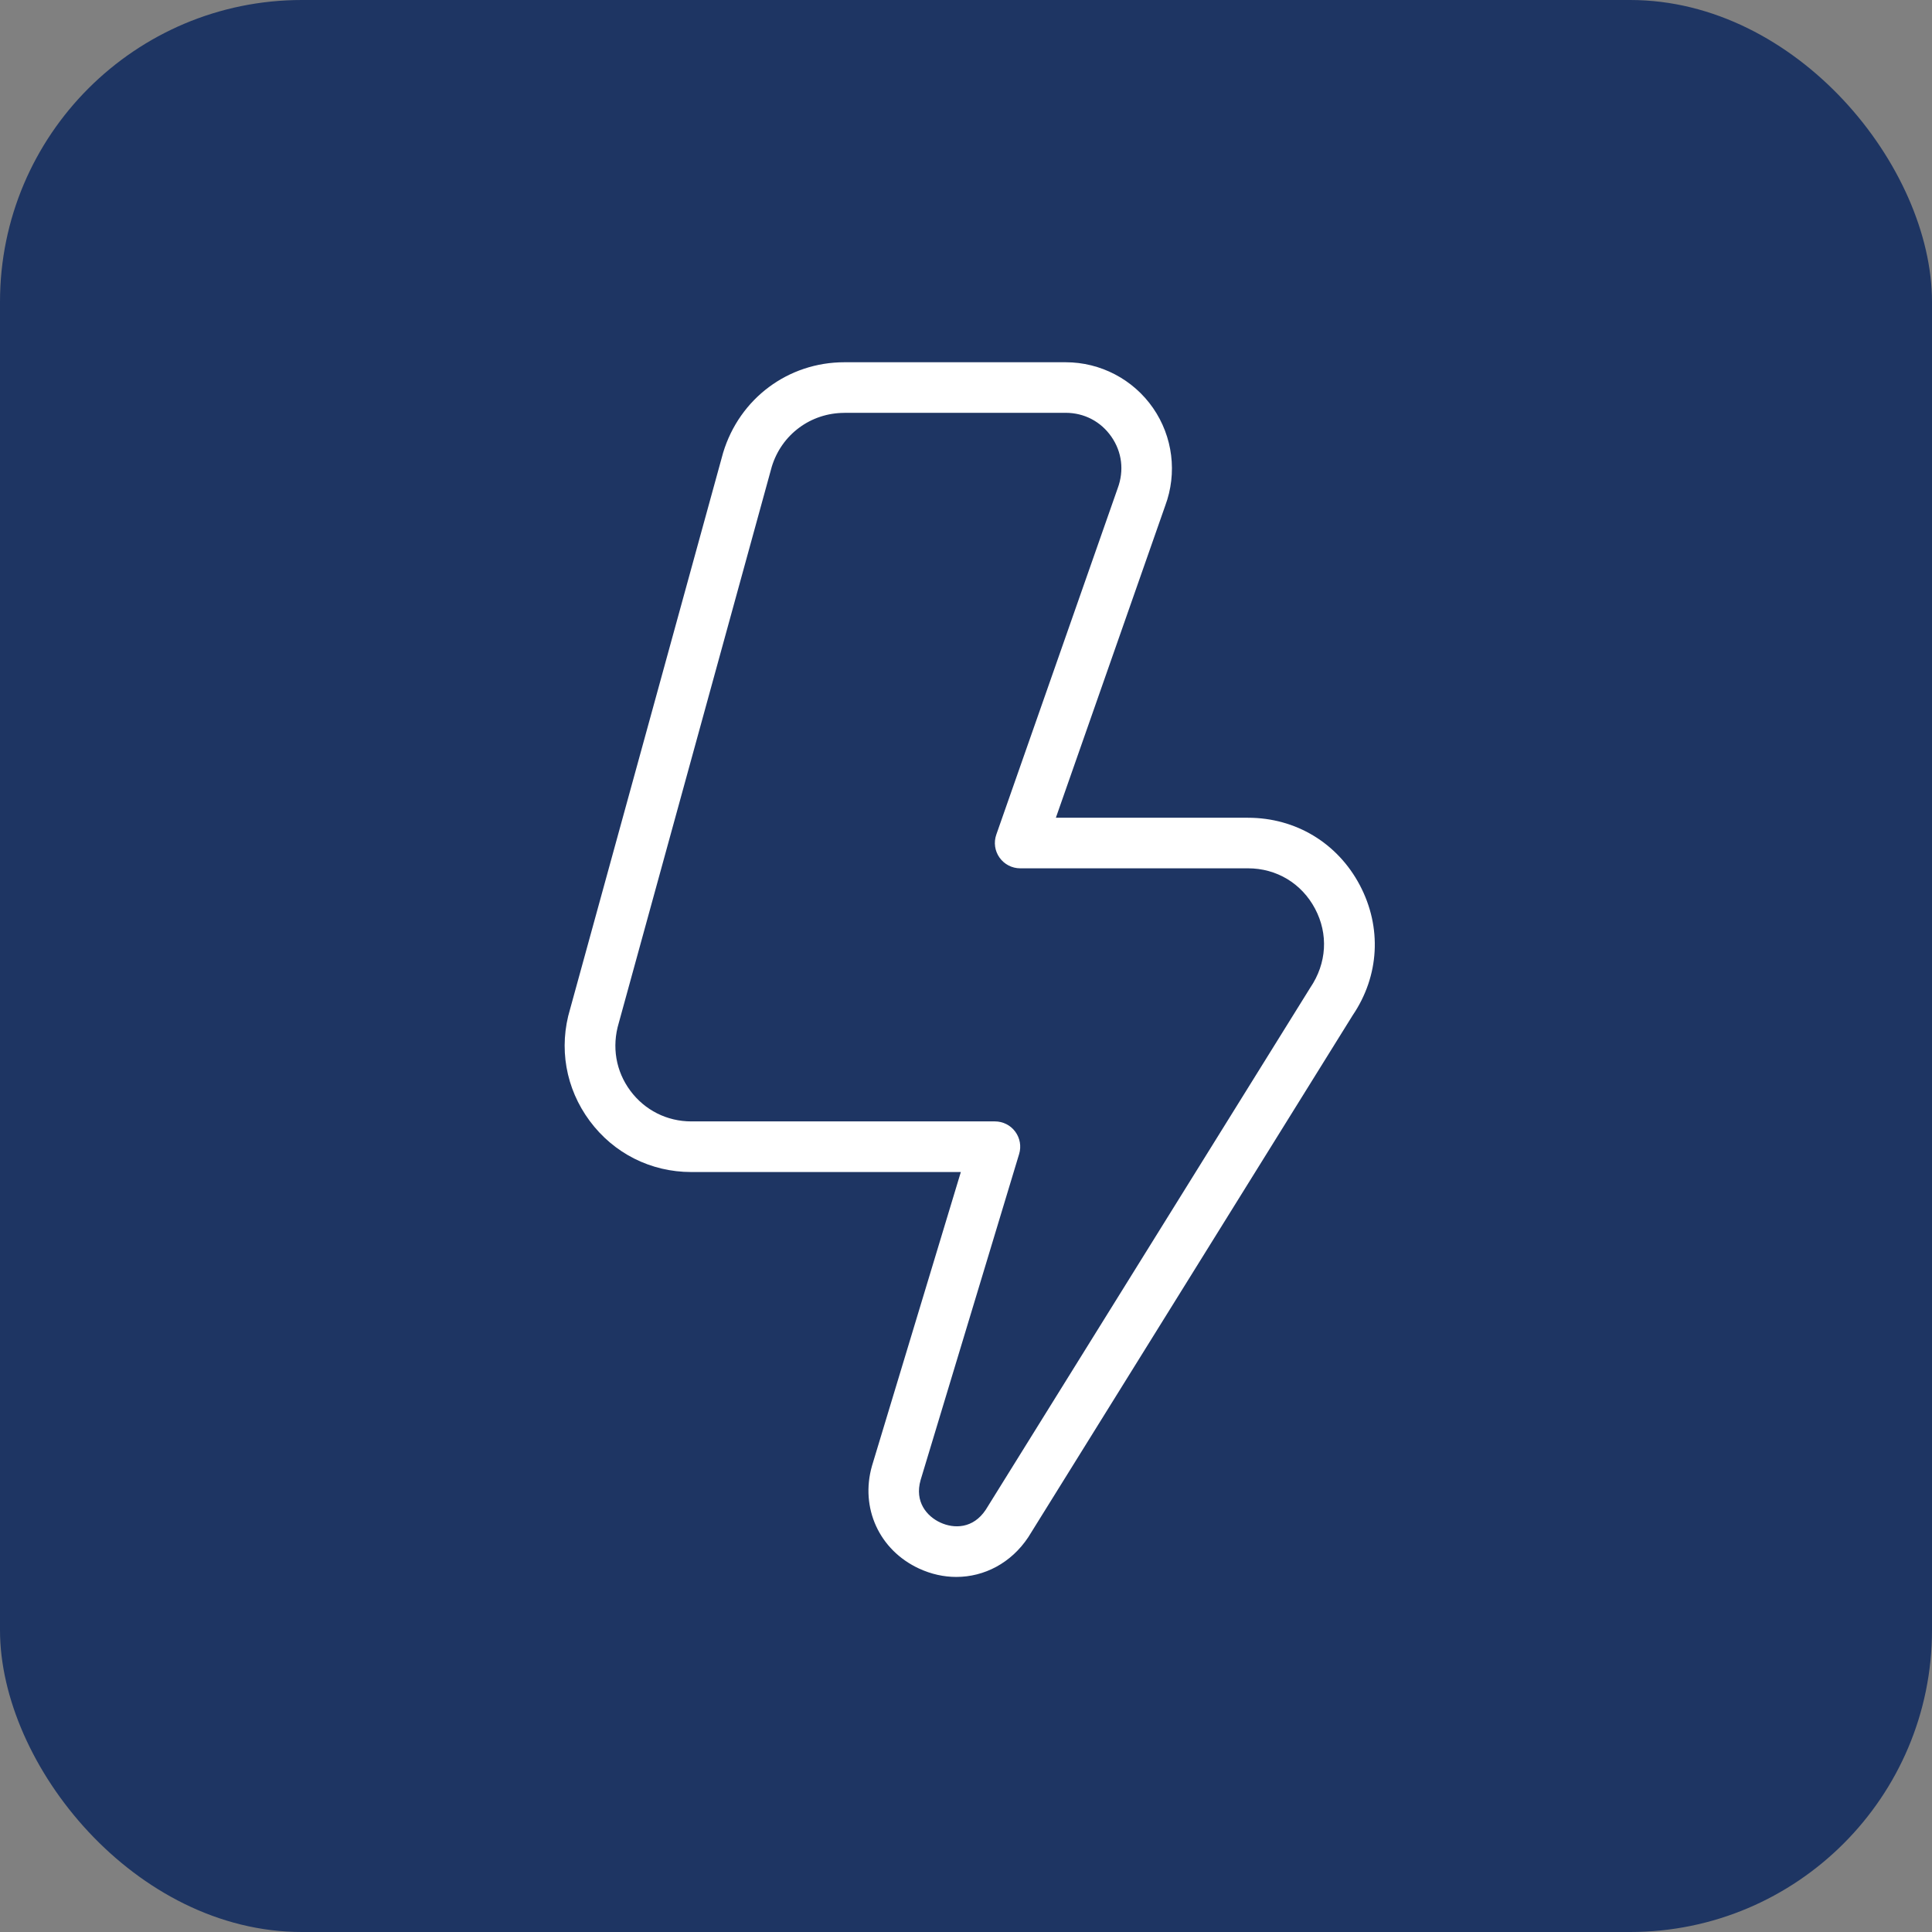 <svg width="64" height="64" viewBox="0 0 64 64" fill="none" xmlns="http://www.w3.org/2000/svg">
<rect x="0" y="0" width="64" height="64" fill="#808080" stroke="none"/>
<rect width="64" height="64" rx="10" fill="#1E3563"/>
<g clip-path="url(#clip0_208_27)">
<path d="M31.678 52.238C31.267 52.238 30.85 52.147 30.446 51.961C29.128 51.352 28.487 49.953 28.886 48.558L31.829 38.825H22.899C21.56 38.825 20.333 38.208 19.535 37.132C18.736 36.055 18.5 34.702 18.887 33.42L23.954 14.998C24.499 13.197 26.112 12 27.971 12H35.303C36.456 12 37.538 12.567 38.195 13.514C38.852 14.461 39.003 15.673 38.599 16.753L34.977 27.089H41.34C42.919 27.089 44.304 27.922 45.044 29.319C45.783 30.715 45.696 32.327 44.809 33.634L34.062 50.923C33.494 51.777 32.607 52.238 31.678 52.238ZM27.973 13.677C26.856 13.677 25.889 14.394 25.565 15.464L20.498 33.886C20.261 34.676 20.401 35.487 20.881 36.133C21.36 36.778 22.096 37.148 22.901 37.148H32.959C33.224 37.148 33.474 37.274 33.631 37.487C33.789 37.7 33.837 37.975 33.76 38.228L30.496 49.029C30.291 49.746 30.699 50.229 31.151 50.437C31.602 50.645 32.234 50.645 32.654 50.013L43.404 32.719C43.954 31.908 44.007 30.94 43.563 30.102C43.119 29.264 42.289 28.764 41.34 28.764H33.795C33.524 28.764 33.269 28.632 33.111 28.41C32.954 28.189 32.913 27.906 33.004 27.647L37.023 16.18C37.244 15.588 37.167 14.971 36.817 14.468C36.468 13.963 35.915 13.675 35.303 13.675H27.971L27.973 13.677Z" fill="white"/>
</g>
<defs>
<clipPath id="clip0_208_27">
<rect width="40.238" height="40.238" fill="white" transform="translate(12 12)"/>
</clipPath>
</defs>
</svg>

